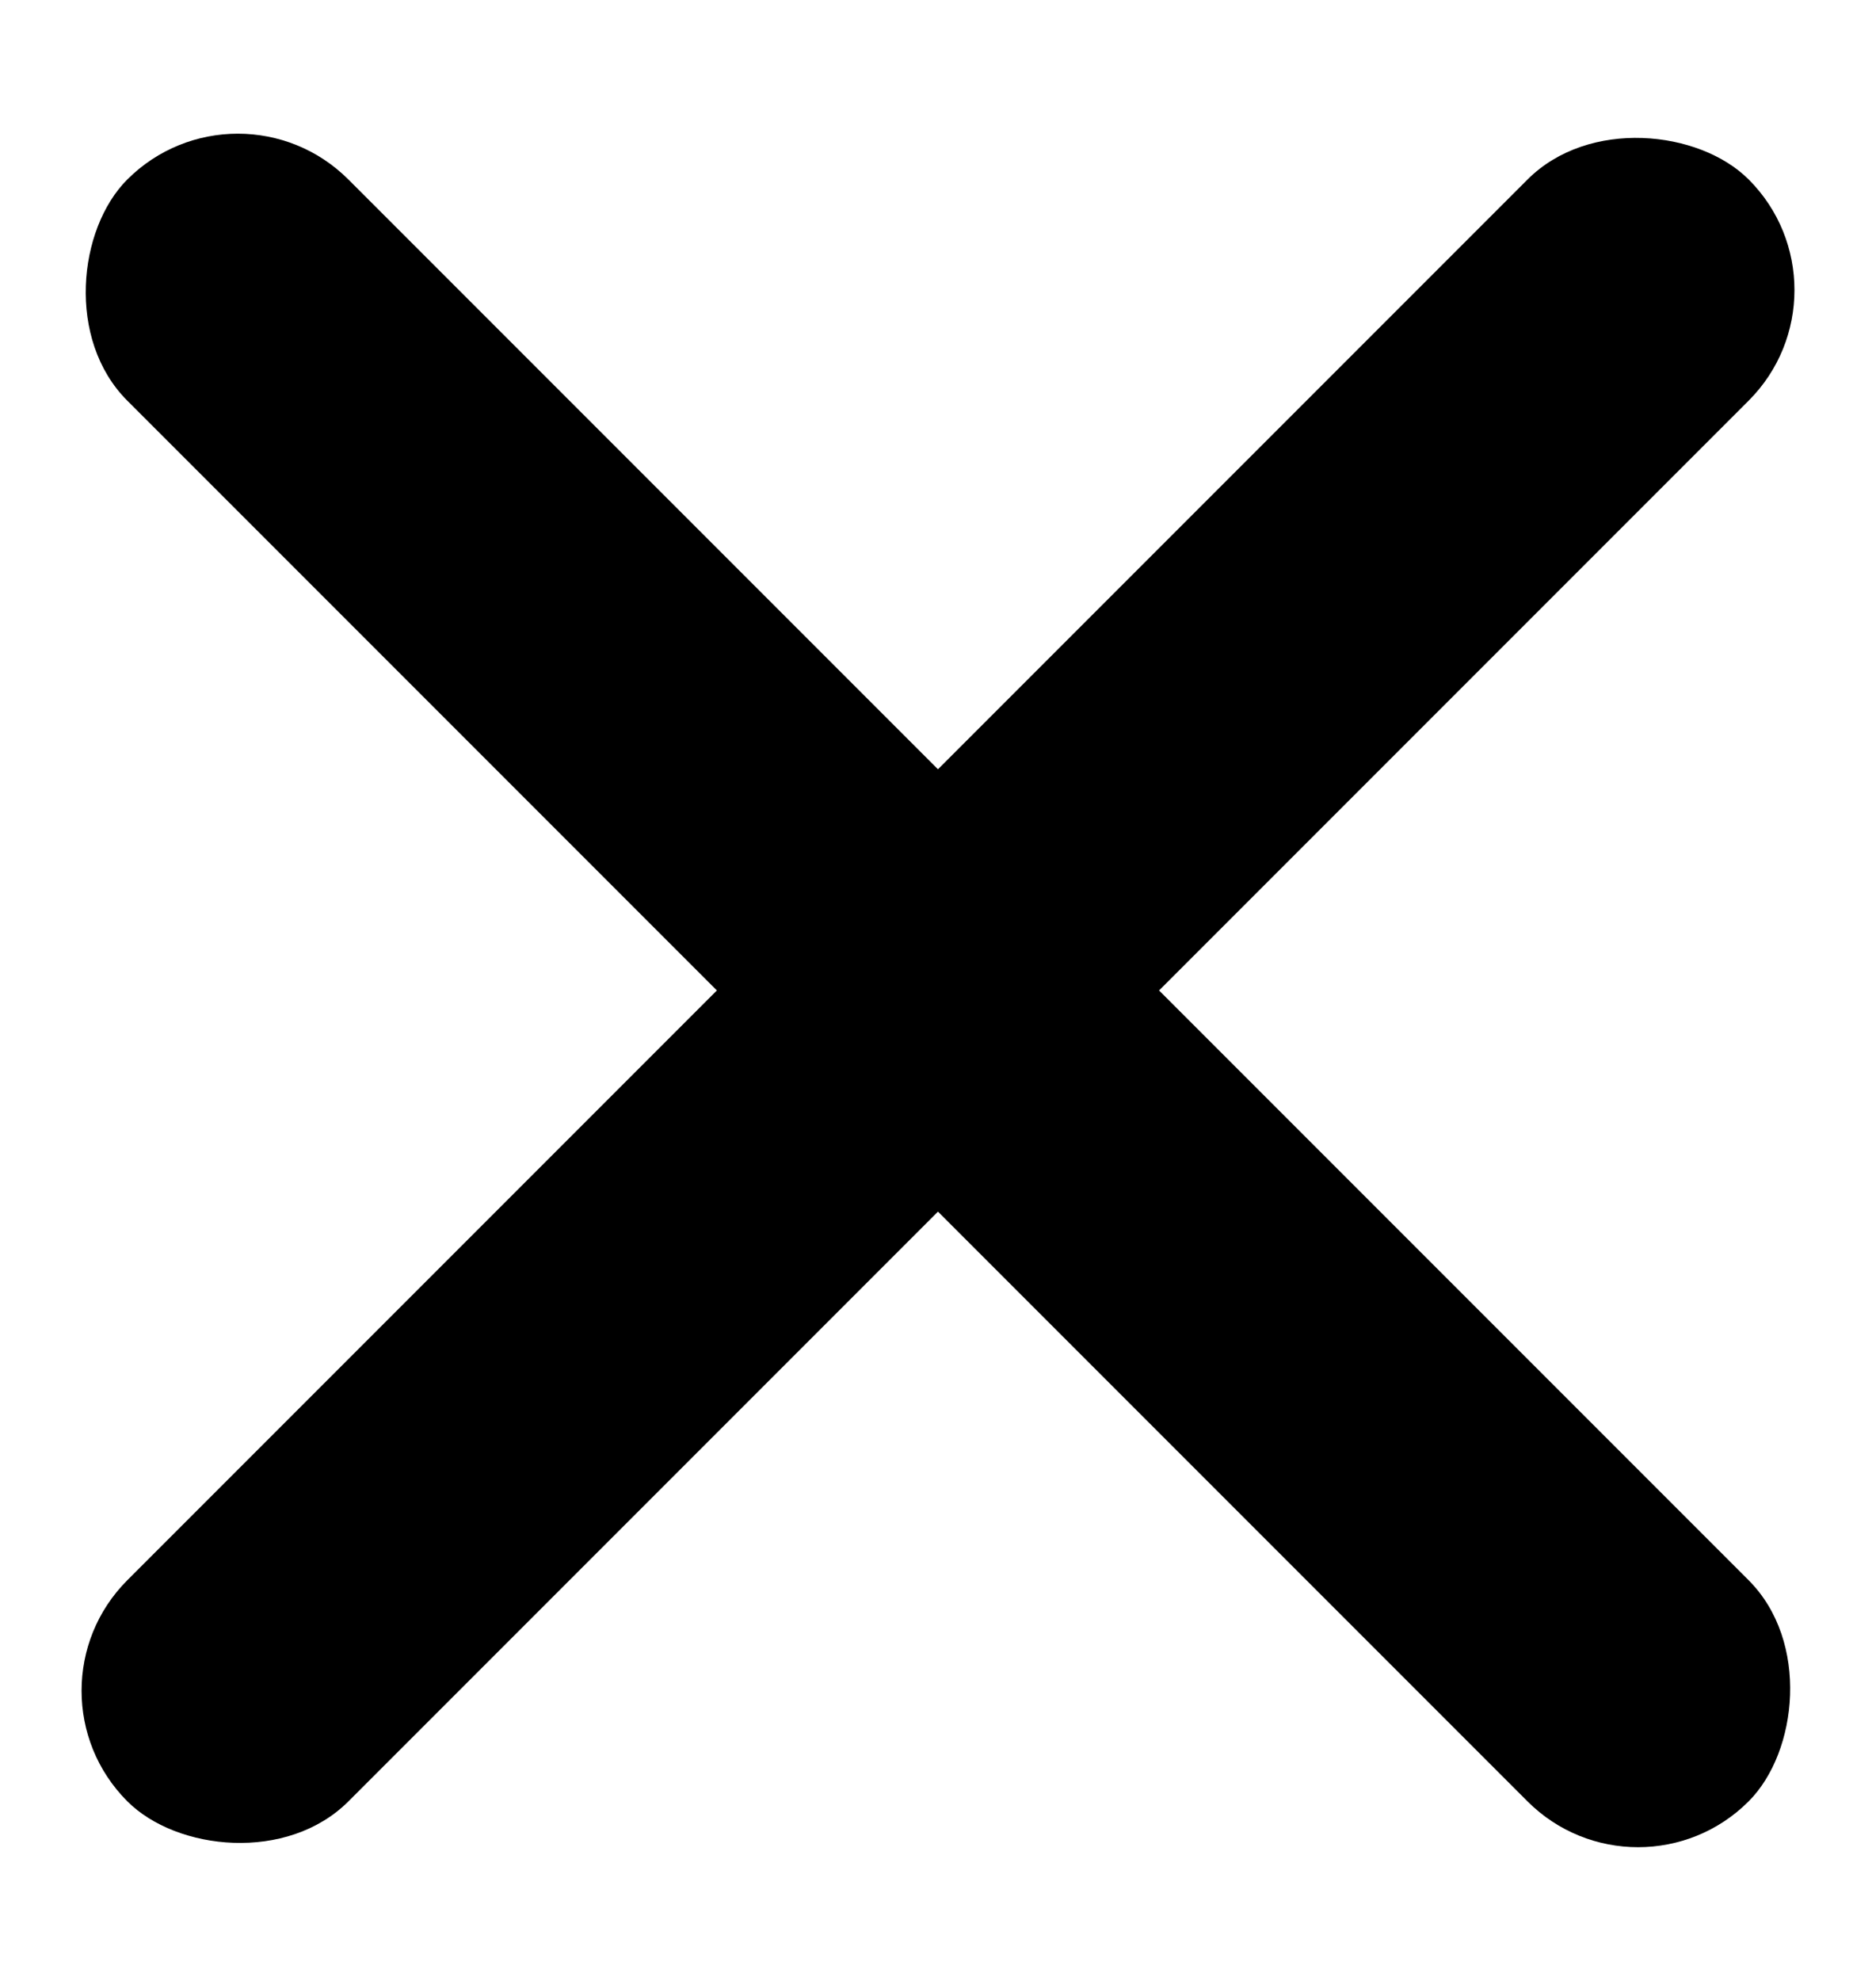 <svg xmlns="http://www.w3.org/2000/svg" width="18" height="19" fill="#000"  xmlns:v="https://vecta.io/nano"><rect x="2.282" y=".661" width="22" height="3" rx="1.5" transform="rotate(45 2.282 .661)"/><rect x="17.839" y="2.782" width="22" height="3" rx="1.5" transform="rotate(135 17.839 2.782)"/></svg>